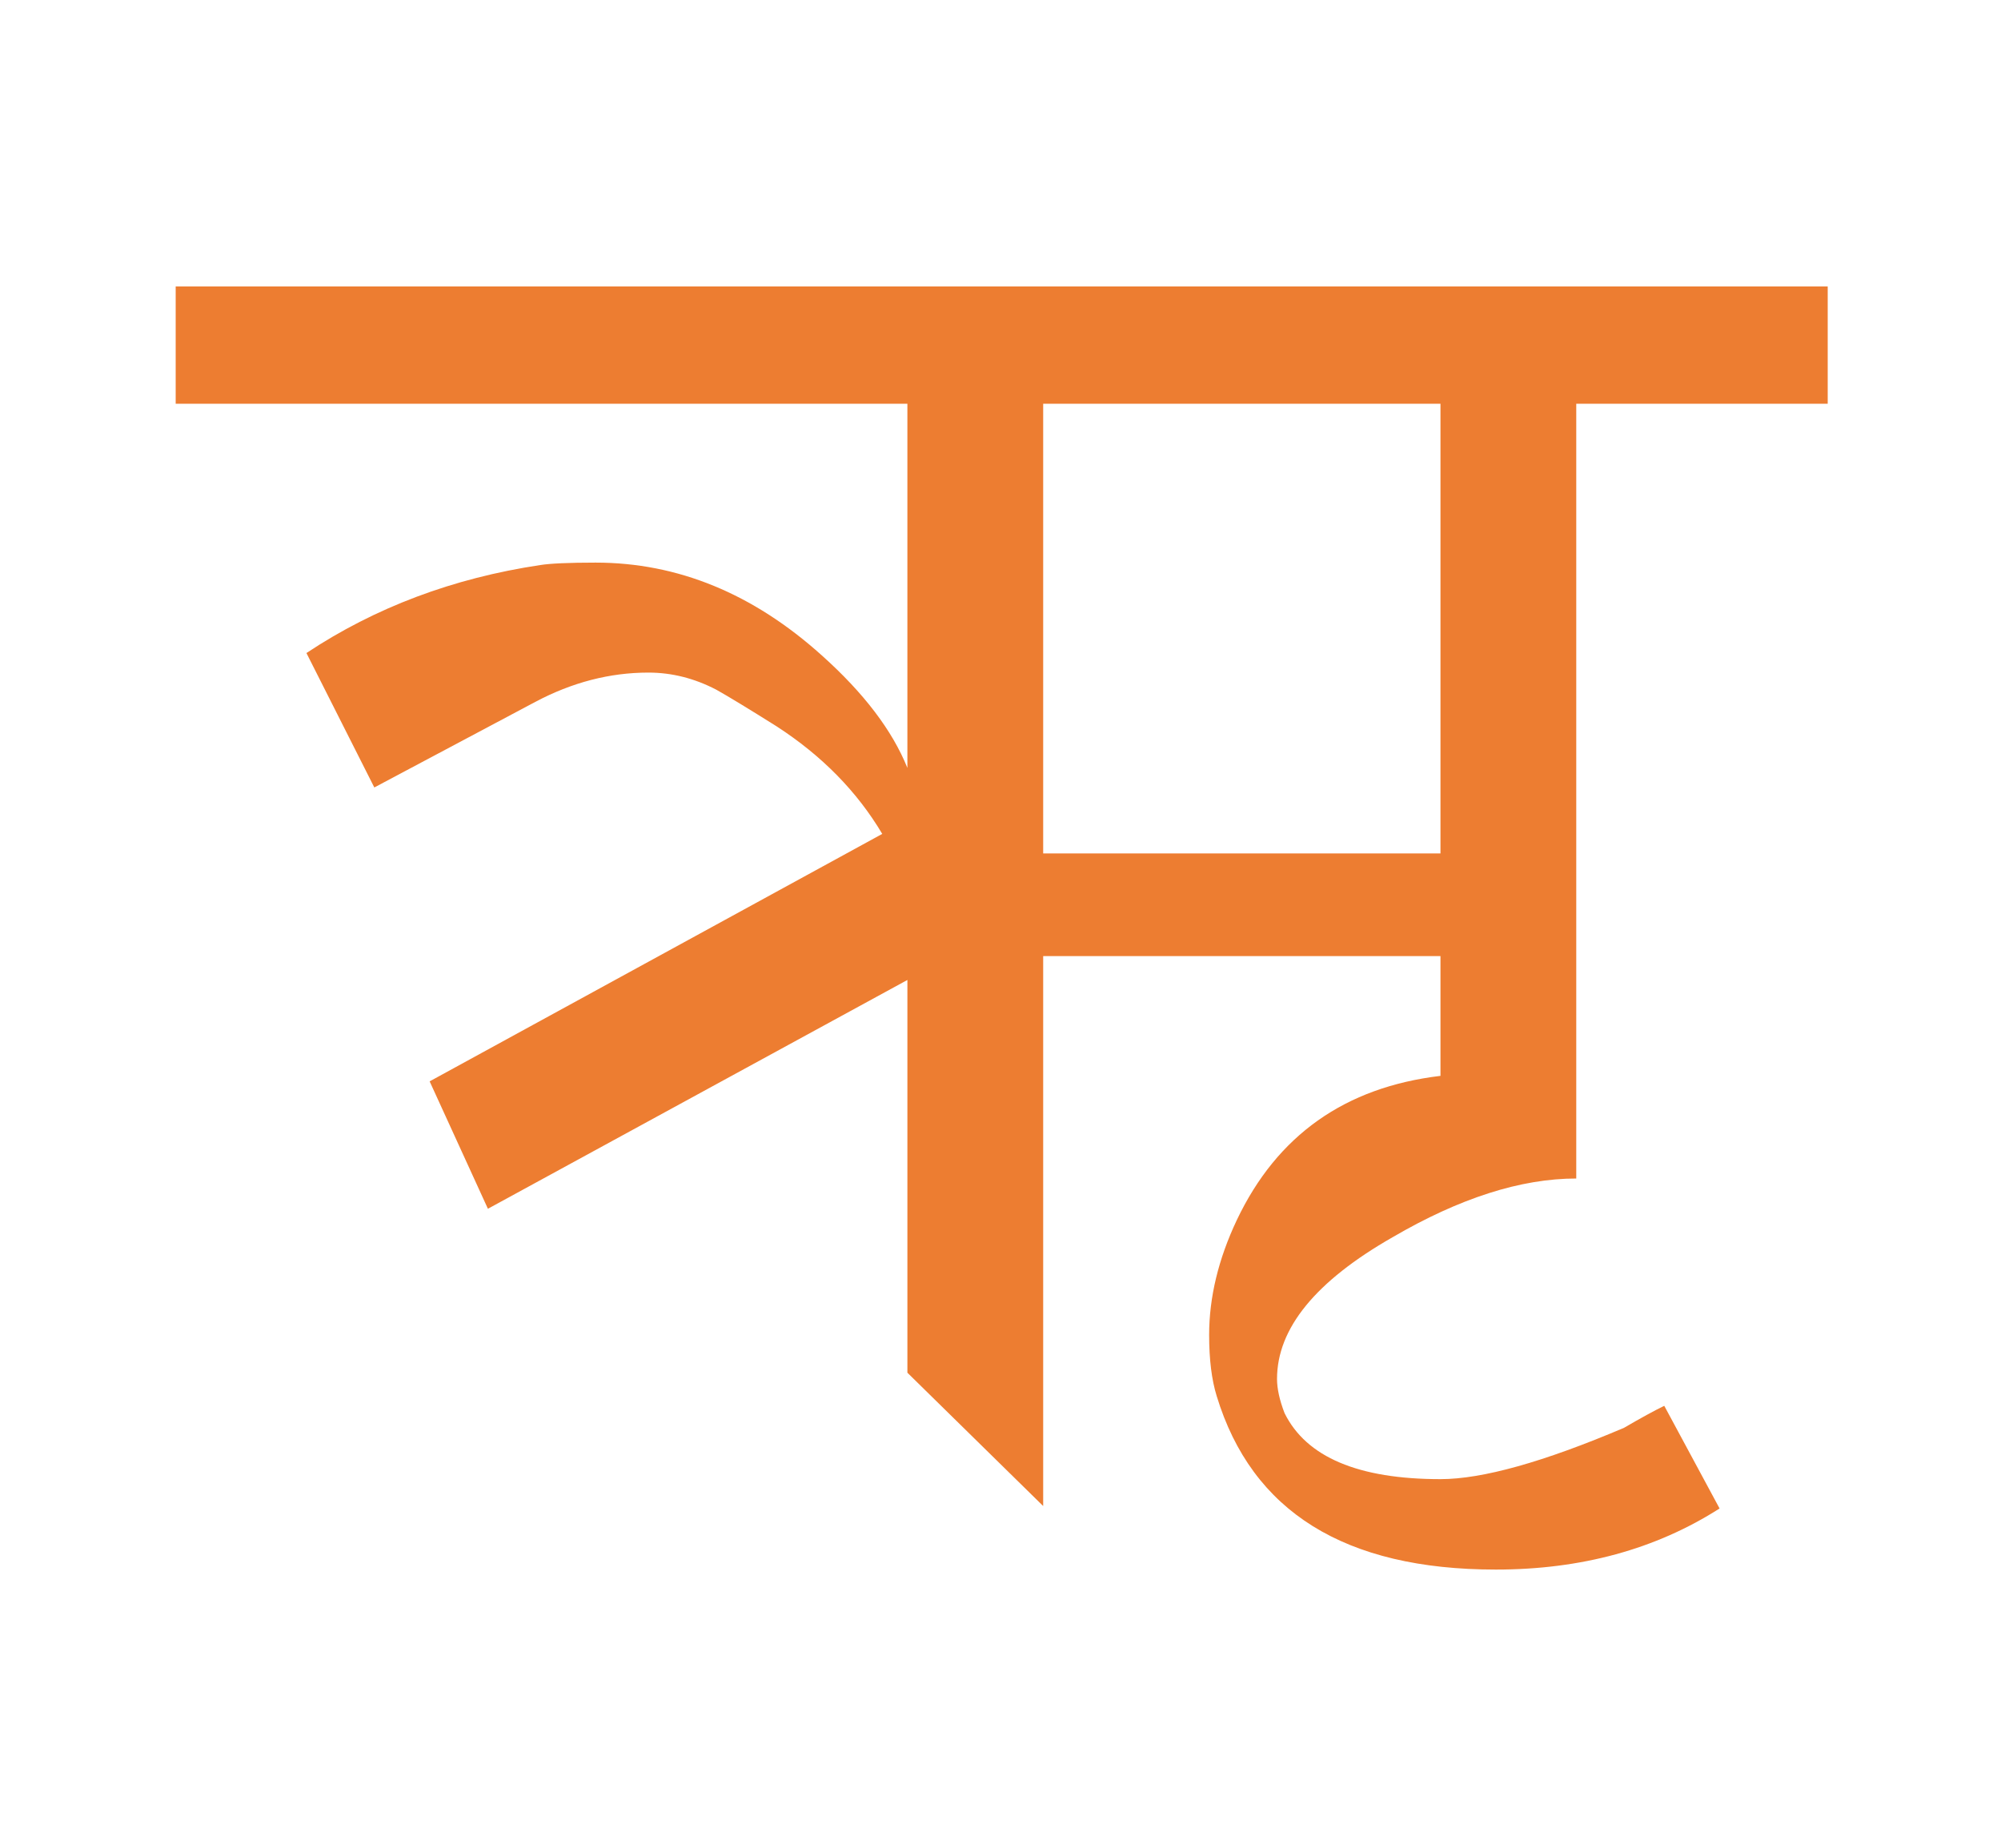 <?xml version="1.0" encoding="utf-8"?>
<!-- Generator: Adobe Illustrator 16.0.0, SVG Export Plug-In . SVG Version: 6.00 Build 0)  -->
<!DOCTYPE svg PUBLIC "-//W3C//DTD SVG 1.1//EN" "http://www.w3.org/Graphics/SVG/1.1/DTD/svg11.dtd">
<svg version="1.1" id="Layer_1" xmlns="http://www.w3.org/2000/svg" xmlns:xlink="http://www.w3.org/1999/xlink" x="0px" y="0px"
	 width="487.242px" height="450px" viewBox="0 0 487.242 450" enable-background="new 0 0 487.242 450" xml:space="preserve">
<g id="path0">
	<path fill="#ED7D31" d="M220.95,98.318H42.778V69.749h402.266v28.569h-61.228v188.668c-13.47,0-28.374,4.762-44.697,14.285
		c-18.777,10.712-28.164,22.226-28.164,34.52c0,2.38,0.613,5.161,1.836,8.334c5.301,10.711,17.959,16.068,37.963,16.068
		c10.197,0,25.103-4.166,44.696-12.5c4.075-2.38,7.346-4.166,9.796-5.356l13.47,24.998c-15.517,9.913-33.675,14.88-54.491,14.88
		c-36.737,0-59.392-14.09-67.963-42.258c-1.227-3.961-1.839-8.928-1.839-14.879c0-9.123,2.24-18.451,6.737-27.973
		c9.795-20.627,26.327-32.335,49.594-35.115v-29.164h-96.74V366.74l-33.063-32.465v-95.637l-102.145,55.715l-14.188-31.025
		l110.209-60.261c-6.122-10.313-14.694-19.045-25.716-26.188c-6.943-4.361-11.844-7.338-14.694-8.928
		c-5.31-2.77-10.819-4.166-16.53-4.166c-9.396,0-18.58,2.381-27.552,7.143L91.147,191.76l-16.53-32.735
		c16.732-11.104,35.713-18.246,56.941-21.427c2.448-0.39,6.936-0.594,13.47-0.594c19.994,0,38.364,7.542,55.104,22.616
		c10.197,9.133,17.144,18.255,20.817,27.378V98.318z M254.014,98.318v109.511h96.74V98.318H254.014z"/>
</g>

<g id="gr" display="none">
	<line id="path6" fill="none" stroke="#231F20" stroke-width="20" stroke-linejoin="round" stroke-miterlimit="10" x1="55.613" y1="88.415" x2="432.281" y2="88.415"/>
	<path id="path5" fill="none" stroke="#231F20" stroke-width="20" stroke-linejoin="round" stroke-miterlimit="10" d="
		M356.281,91.517v184.23c0,0-59.063-0.106-56.668,47.334c3.334,66,98,28,98,28"/>
	<line id="path4" fill="none" stroke="#231F20" stroke-width="20" stroke-linejoin="round" stroke-miterlimit="10" x1="244.281" y1="221.081" x2="359.613" y2="221.081"/>
	<path id="path3" fill="none" stroke="#231F20" stroke-width="20" stroke-linejoin="round" stroke-miterlimit="10" d="
		M90.947,175.081c0,0,85.333-56.666,144.666,28"/>
	<line id="path2" fill="none" stroke="#231F20" stroke-width="20" stroke-linejoin="round" stroke-miterlimit="10" x1="234.28" y1="207.081" x2="120.28" y2="279.081"/>
	<line id="path1" fill="none" stroke="#231F20" stroke-width="20" stroke-linejoin="round" stroke-miterlimit="10" x1="235.913" y1="91.517" x2="235.913" y2="347.096"/>

</g>
</svg>
